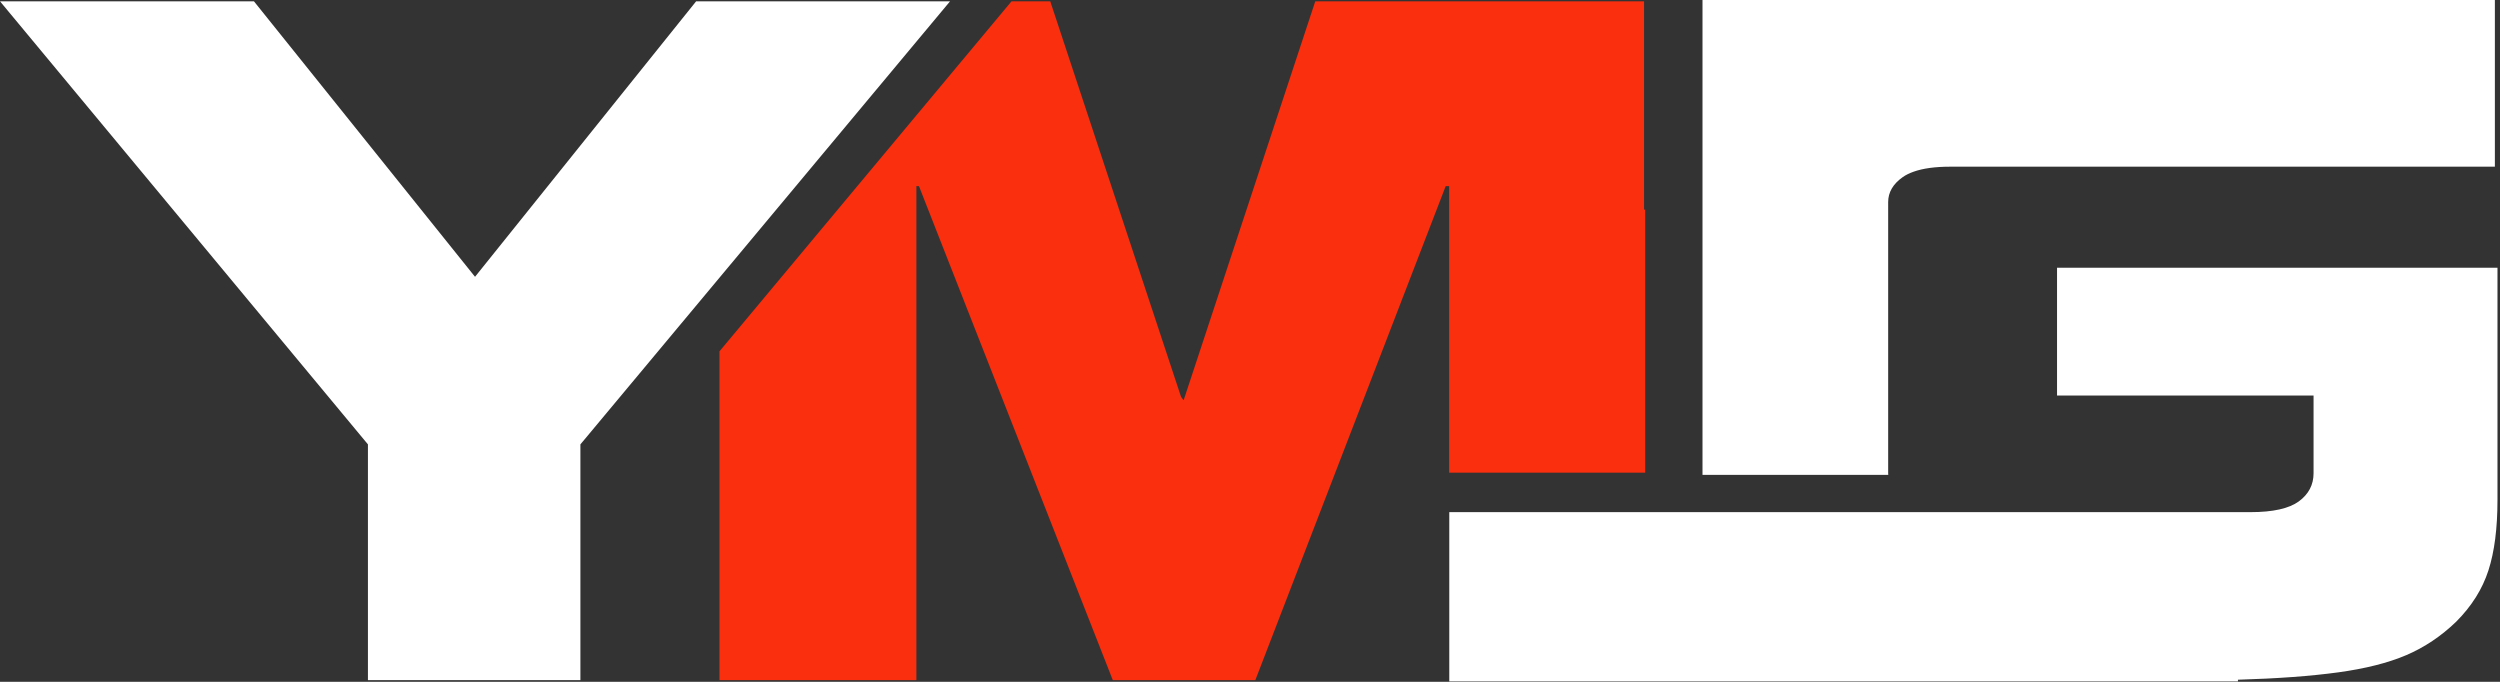 <svg xmlns="http://www.w3.org/2000/svg" width="902" height="246" viewBox="0 0 902 246" fill="none"><rect x="0" y="0" width="902" height="246" fill="#333333" stroke="none"/><path d="M681.29 171.34C681.28 171.13 681.25 170.97 681.25 170.76V72.91C681.25 69.38 683.01 66.36 686.54 63.88C687.62 63.12 688.92 62.49 690.4 61.96C693.78 60.75 698.19 60.14 703.68 60.14C712.59 60.14 747.95 60.14 836.39 60.14C855.18 60.14 876.31 60.14 900.15 60.14V0C876.35 0 855.27 0 836.39 0C767.25 0 727.9 0 695.26 0H614.26V61.97V171.34H681.29Z" fill="white"></path><path d="M742.18 96.6V142.72H834.73V170.76C834.73 174.92 832.96 178.29 829.43 180.89C825.9 183.48 820.08 184.78 811.98 184.78C810.44 184.78 808.95 184.78 807.46 184.78C779.89 184.78 759.91 184.78 745.12 184.78C720.47 184.78 710.31 184.78 703.69 184.78H522.9V245.86H745.6H807.45V245.24C821.68 244.83 833.73 243.94 843.6 242.59C853.46 241.24 861.67 239.16 868.22 236.36C874.77 233.55 880.73 229.56 886.14 224.36C891.75 218.75 895.64 212.57 897.82 205.82C900 199.08 901.09 190.61 901.09 180.42C901.09 157.57 901.09 129.63 901.09 96.6H742.18Z" fill="white"></path><path d="M251.17 0.47L171.39 99.87L91.62 0.47H0L132.75 160.33V245.4H209.41V160.33L342.78 0.47H251.17Z" fill="white"></path><path d="M593.59 170.55V75.63H593.17V0.47H474.55L427.05 144.43L426.12 143.19L378.93 0.47H364.96L259.58 126.77V245.4H330.63V67.15H331.56L401.5 245.4H452.92L521.61 67.15H522.85V170.55H593.59Z" fill="#FA2F0E"></path></svg>